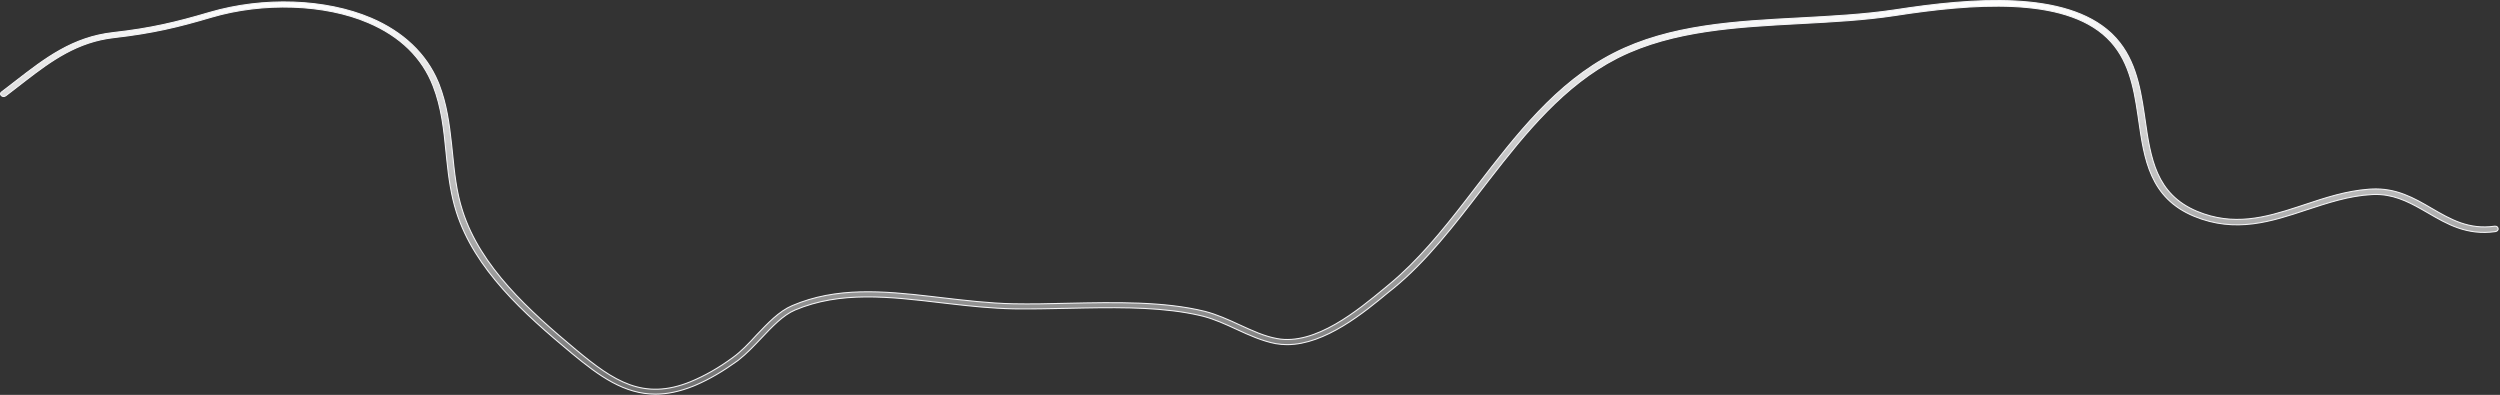 <?xml version="1.0" encoding="utf-8"?>
<svg xmlns="http://www.w3.org/2000/svg" fill="none" height="100%" overflow="visible" preserveAspectRatio="none" style="display: block;" viewBox="0 0 918 145" width="100%">
<rect x="0" y="0" width="918" height="145" fill="#333333" stroke="none"/>
<path d="M695.659 3.645C709.859 1.442 725.641 -0.385 739.976 0.366C754.091 1.106 766.767 4.345 775.15 12.152L775.546 12.527C783.766 20.505 785.79 31.195 787.371 41.865L787.684 43.999C788.687 50.973 789.676 57.795 792.298 63.657C794.925 69.531 799.192 74.441 806.737 77.595H806.738C820.124 83.15 831.737 79.928 843.77 75.978L846.183 75.18C853.76 72.654 861.515 70.08 869.921 69.472L870.736 69.419C879.853 68.926 886.478 72.742 892.936 76.528H892.937C899.891 80.56 906.473 84.382 916.015 83.068L916.021 83.067C916.658 82.957 917.244 83.346 917.301 83.889L917.302 83.9L917.305 83.912C917.415 84.388 917.033 84.928 916.316 85.041C905.847 86.519 898.585 82.274 891.554 78.178L891.553 78.177L889.17 76.817C883.821 73.803 878.467 71.204 871.624 71.415L870.857 71.45C862.507 71.886 854.591 74.564 846.994 77.044L846.992 77.045C834.147 81.328 820.872 85.705 805.668 79.407C789.428 72.691 787.352 58.353 785.342 44.315L785.044 42.255C783.533 31.938 781.589 21.477 773.736 13.923C765.722 6.179 753.199 3.057 739.242 2.397C725.279 1.737 709.841 3.54 695.958 5.681C684.708 7.416 672.739 8.037 661.188 8.657C638.249 9.878 614.493 11.099 594.625 20.924L593.682 21.398C574.339 31.309 560.183 48.759 546.732 66.131L544.05 69.603C534.077 82.573 523.763 96.016 511.592 105.927C511.302 106.146 511.012 106.381 510.717 106.621C510.421 106.862 510.118 107.108 509.798 107.354L509.792 107.359C505.38 111.021 499.579 115.82 493.129 119.705C486.676 123.591 479.594 126.55 472.616 126.55C471.193 126.55 469.84 126.426 468.416 126.18C463.567 125.254 458.711 123.093 454.048 120.921H454.047C450.032 119.061 445.928 117.192 441.82 116.132L441.818 116.131L440.428 115.799C427.836 112.914 413.133 112.816 398.58 113.077L392.129 113.209C385.976 113.318 380.104 113.473 374.41 113.428L371.98 113.396C364.144 113.233 356.362 112.406 348.771 111.536L345.53 111.163C326.532 108.931 308.546 106.81 291.92 113.845C287.499 115.726 283.453 120.044 279.589 124.129C276.897 126.981 274.153 129.875 271.233 132.158L270.65 132.604C265.481 136.321 260.567 139.218 255.613 141.35L254.622 141.766C249.548 143.805 244.983 144.729 240.708 144.729C229.309 144.729 220.177 138.2 210.06 129.821C192.265 115.05 174.307 98.888 167.584 77.853C165.582 71.574 164.728 65.056 164.065 58.701L163.79 55.989C163.001 47.864 162.139 39.462 159.044 31.553C155.005 21.134 146.928 13.281 135.195 8.3H135.196C119.224 1.454 96.652 0.711 77.679 6.307C65.349 9.965 55.964 12.196 41.847 13.808C28.474 15.327 18.965 22.162 9.263 29.653L7.32 31.157C5.605 32.456 3.866 33.833 2.083 35.19C1.58 35.571 0.838 35.504 0.482 35.095L0.478 35.089L0.473 35.084L0.399 35.004C0.065 34.597 0.148 34.055 0.585 33.772L0.594 33.766C2.386 32.463 4.052 31.086 5.762 29.792L5.763 29.791C16.527 21.473 26.601 13.63 41.602 11.961C55.461 10.408 64.726 8.17 76.928 4.569C96.76 -1.252 119.525 -0.444 136.263 6.672C148.037 11.704 156.51 19.748 160.855 30.067L161.264 31.073C164.016 38.215 165.017 45.596 165.802 52.861L166.129 55.967C166.846 63.098 167.564 70.441 169.867 77.476C176.486 98.013 194.179 113.991 211.676 128.568V128.569C218.453 134.184 224.592 138.859 231.209 141.237C237.839 143.62 244.937 143.694 253.621 140.141L253.622 140.14C258.73 138.024 263.836 135.161 269.156 131.243C272.187 129.058 275.069 126.005 277.793 123.028L277.792 123.027C281.889 118.737 286.021 114.307 290.925 112.217C307.079 105.317 324.181 106.786 342.223 108.889L345.844 109.315C354.378 110.308 363.21 111.363 372.044 111.55H372.045C378.434 111.674 385.036 111.55 392.066 111.364L392.065 111.363C409.431 110.991 427.407 110.621 442.44 114.336V114.337C446.796 115.449 451.013 117.364 455.175 119.288L455.176 119.289C459.904 121.458 464.374 123.516 468.922 124.328V124.329C475.985 125.645 483.477 122.98 490.367 119.032C497.259 115.084 503.582 109.833 508.313 105.926C508.964 105.426 509.541 104.925 510.114 104.429C520.549 95.836 529.388 85.011 538.352 73.422L542.206 68.412C556.63 49.666 571.453 30.345 592.567 19.572C613.111 9.046 637.527 7.805 661.137 6.563C672.611 5.943 684.529 5.321 695.658 3.645H695.659Z" fill="url(#paint0_linear_0_18979)" id="Vector" stroke="#F5F5F7" stroke-width="0.389"/>
<defs>
<linearGradient gradientUnits="userSpaceOnUse" id="paint0_linear_0_18979" x1="458.759" x2="458.759" y1="0" y2="144.924">
<stop stop-color="white"/>
<stop offset="1" stop-color="white" stop-opacity="0.3"/>
</linearGradient>
</defs>
</svg>